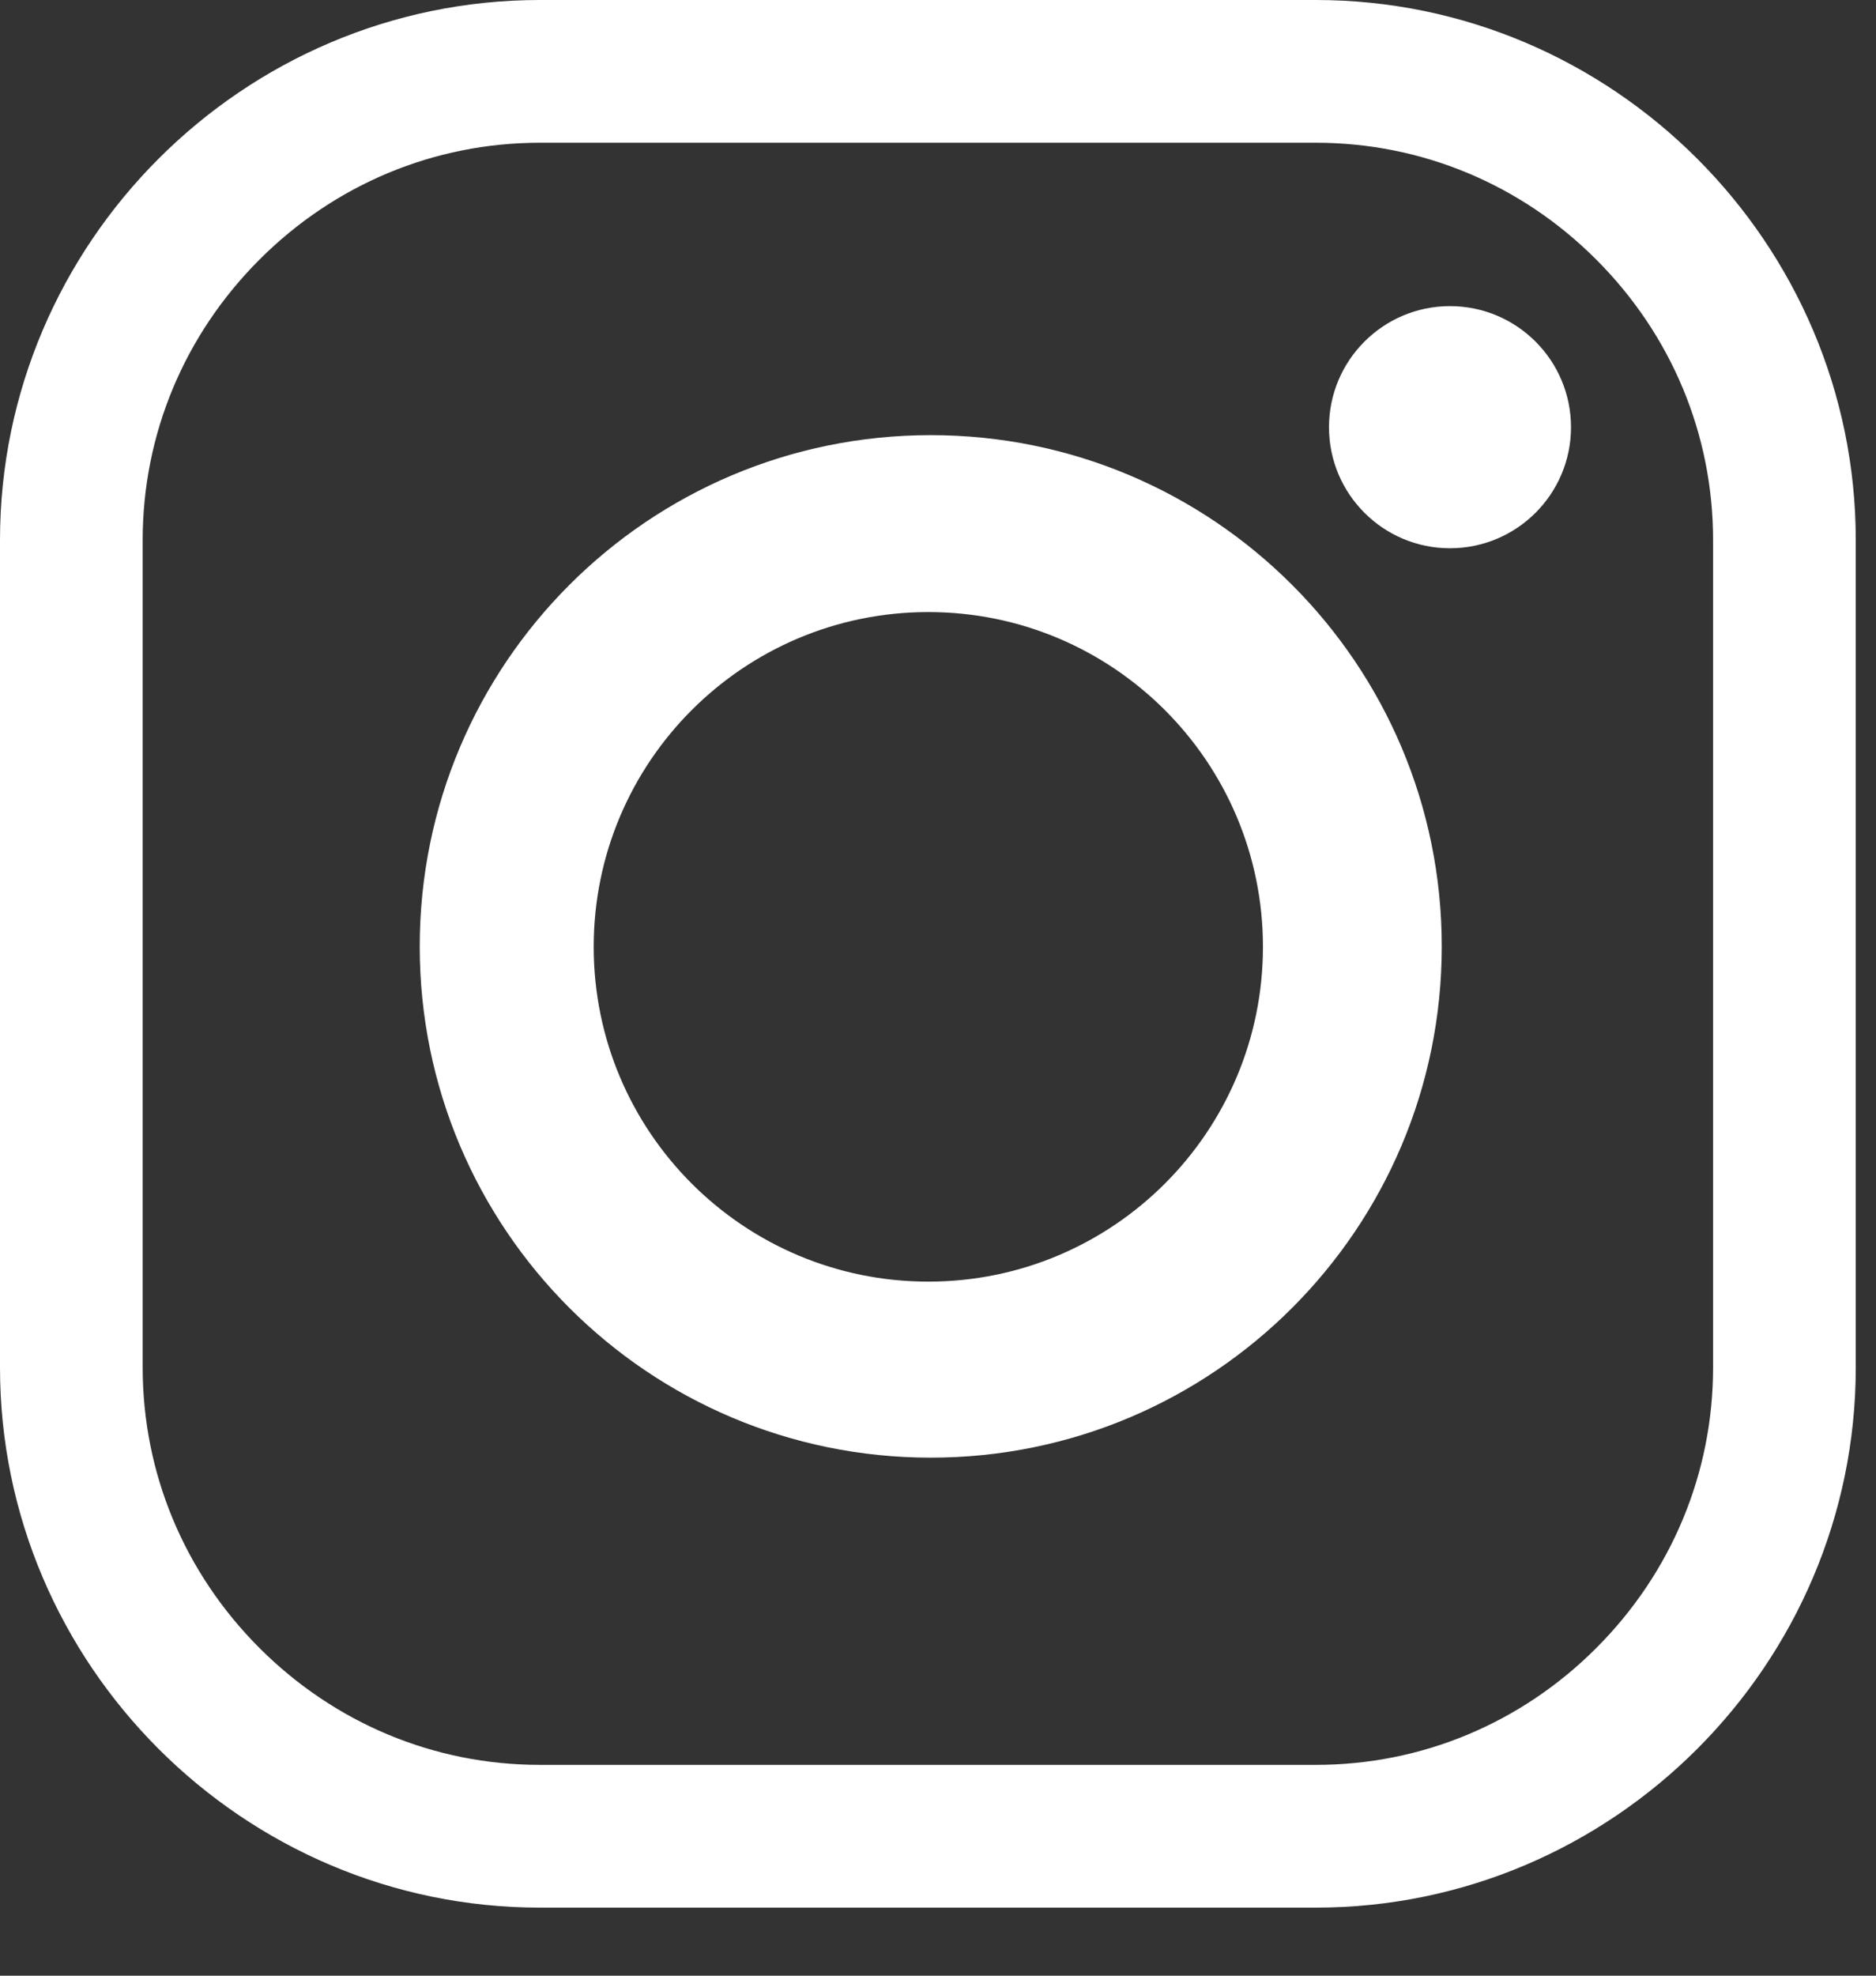 <?xml version="1.0" encoding="UTF-8"?>
<svg width="19px" height="20px" viewBox="0 0 19 20" version="1.1" xmlns="http://www.w3.org/2000/svg" xmlns:xlink="http://www.w3.org/1999/xlink">
    <rect x="0" y="0" width="19" height="20" fill="#333333" stroke="none"/>
    <!-- Generator: Sketch 63.1 (92452) - https://sketch.com -->
    <title>instagram</title>
    <desc>Created with Sketch.</desc>
    <g id="Page-1" stroke="none" stroke-width="1" fill="none" fill-rule="evenodd">
        <g id="Culture" transform="translate(-824, -4646)" fill="#FFFFFF">
            <g id="Stacked-Group" transform="translate(598, 4646)">
                <g id="instagram" transform="translate(226, 0)">
                    <path d="M13.327,17.866 C14.396,17.866 15.405,17.446 16.167,16.683 C16.93,15.92 17.35,14.911 17.35,13.843 L17.35,5.468 C17.35,4.399 16.93,3.391 16.167,2.628 C15.405,1.865 14.396,1.445 13.327,1.445 L5.468,1.445 C4.399,1.445 3.391,1.865 2.628,2.628 C1.865,3.391 1.445,4.399 1.445,5.468 L1.445,13.843 C1.445,14.911 1.865,15.92 2.628,16.683 C3.391,17.446 4.399,17.866 5.468,17.866 L13.327,17.866 Z M13.327,19.311 L5.468,19.311 C2.461,19.311 3.74649806e-13,16.85 3.74649806e-13,13.843 L3.74649806e-13,5.468 C3.74649806e-13,2.461 2.461,-2.13162821e-13 5.468,-2.13162821e-13 L13.327,-2.13162821e-13 C16.335,-2.13162821e-13 18.795,2.461 18.795,5.468 L18.795,13.843 C18.795,16.85 16.335,19.311 13.327,19.311 L13.327,19.311 Z" id="Fill-1"></path>
                    <path d="M9.402,6.196 C7.53,6.196 6.013,7.713 6.013,9.585 C6.013,11.457 7.53,12.974 9.402,12.974 C11.273,12.974 12.791,11.457 12.791,9.585 C12.791,7.713 11.273,6.196 9.402,6.196 M14.602,9.581 C14.602,12.439 12.285,14.756 9.427,14.756 C6.568,14.756 4.251,12.439 4.251,9.581 C4.251,6.722 6.568,4.405 9.427,4.405 C12.285,4.405 14.602,6.722 14.602,9.581" id="Fill-4"></path>
                    <path d="M15.911,4.325 C15.911,5.001 15.362,5.55 14.685,5.55 C14.009,5.55 13.46,5.001 13.46,4.325 C13.46,3.648 14.009,3.099 14.685,3.099 C15.362,3.099 15.911,3.648 15.911,4.325" id="Fill-6"></path>
                </g>
            </g>
        </g>
    </g>
</svg>